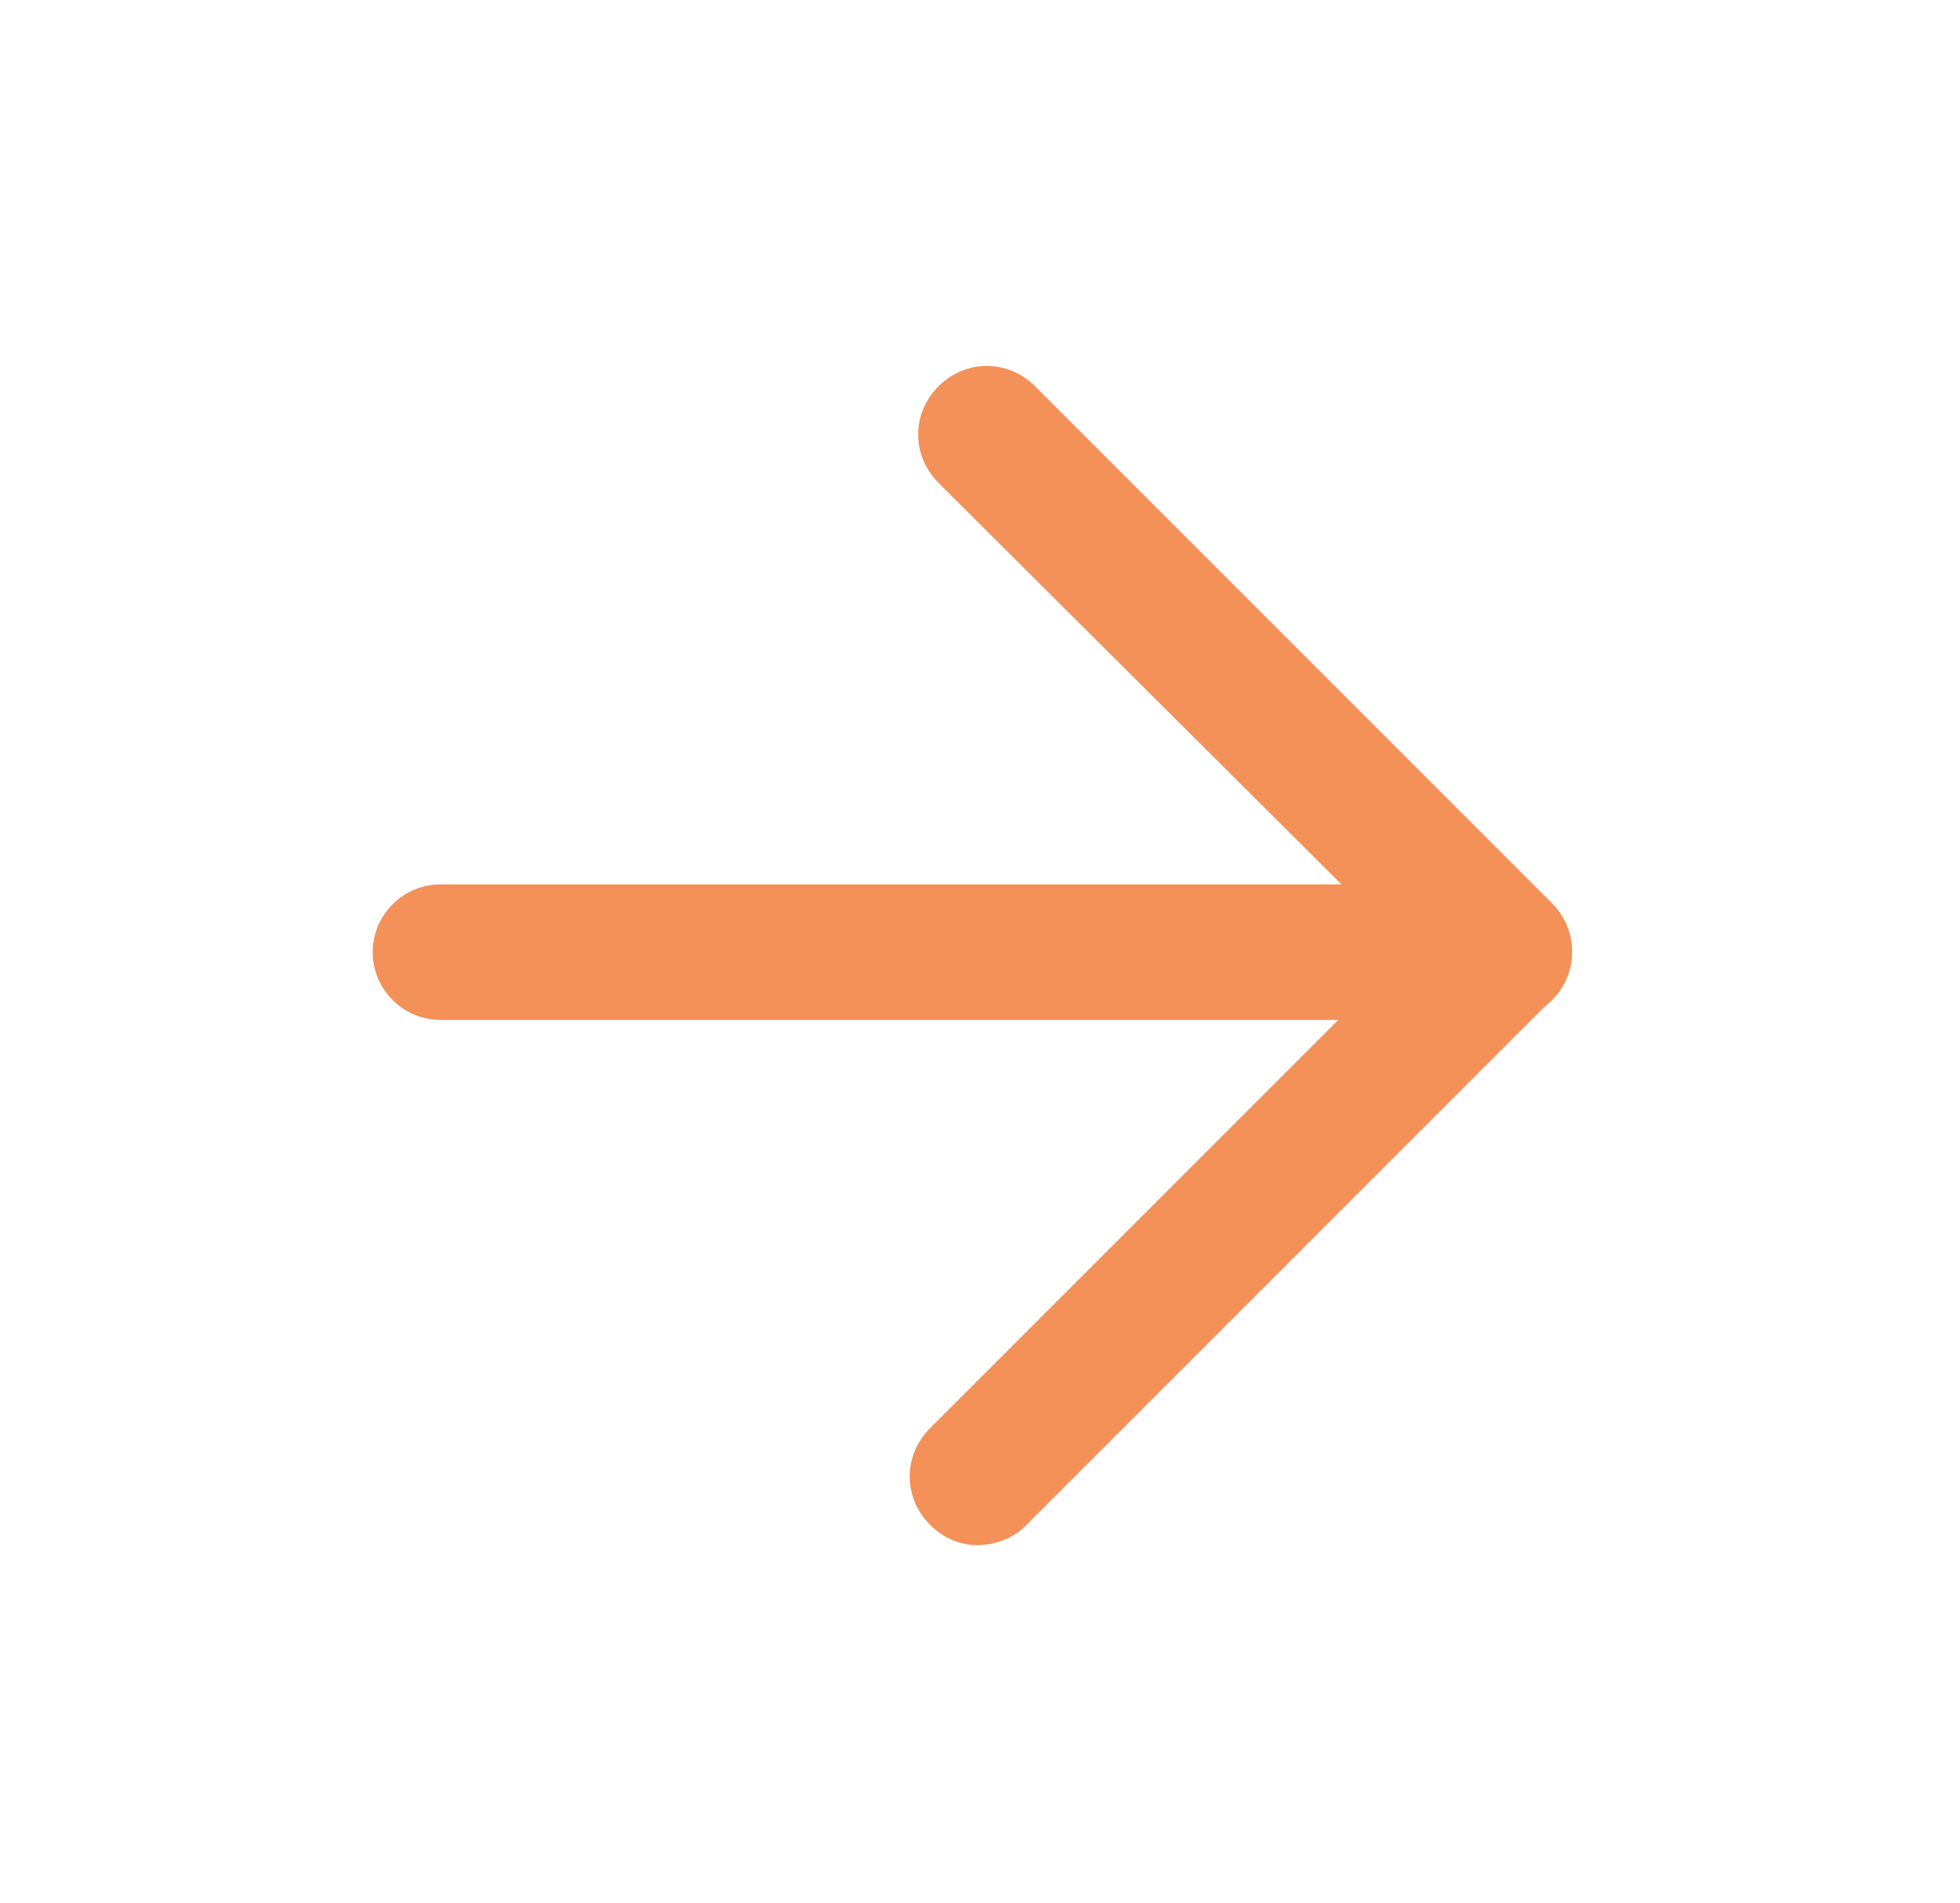 <?xml version="1.0" encoding="UTF-8"?> <!-- Generator: Adobe Illustrator 26.0.1, SVG Export Plug-In . SVG Version: 6.00 Build 0) --> <svg xmlns="http://www.w3.org/2000/svg" xmlns:xlink="http://www.w3.org/1999/xlink" id="Layer_1" x="0px" y="0px" viewBox="0 0 115.7 112.3" style="enable-background:new 0 0 115.7 112.3;" xml:space="preserve"> <style type="text/css"> .st0{fill:#F39158;} </style> <g> <path class="st0" d="M57.7,91.2c-1,0-2-0.4-2.8-1.2c-1.6-1.6-1.6-4.1,0-5.7l28.2-28.2L55.4,28.5c-1.6-1.6-1.6-4.1,0-5.7 c1.6-1.6,4.1-1.6,5.7,0l30.5,30.5c1.6,1.6,1.6,4.1,0,5.7L60.5,90.1C59.8,90.8,58.7,91.2,57.7,91.2z"></path> <path class="st0" d="M88.8,60.2H26c-2.2,0-4-1.8-4-4s1.8-4,4-4h62.8c2.2,0,4,1.8,4,4S91,60.2,88.8,60.2z"></path> </g> </svg> 